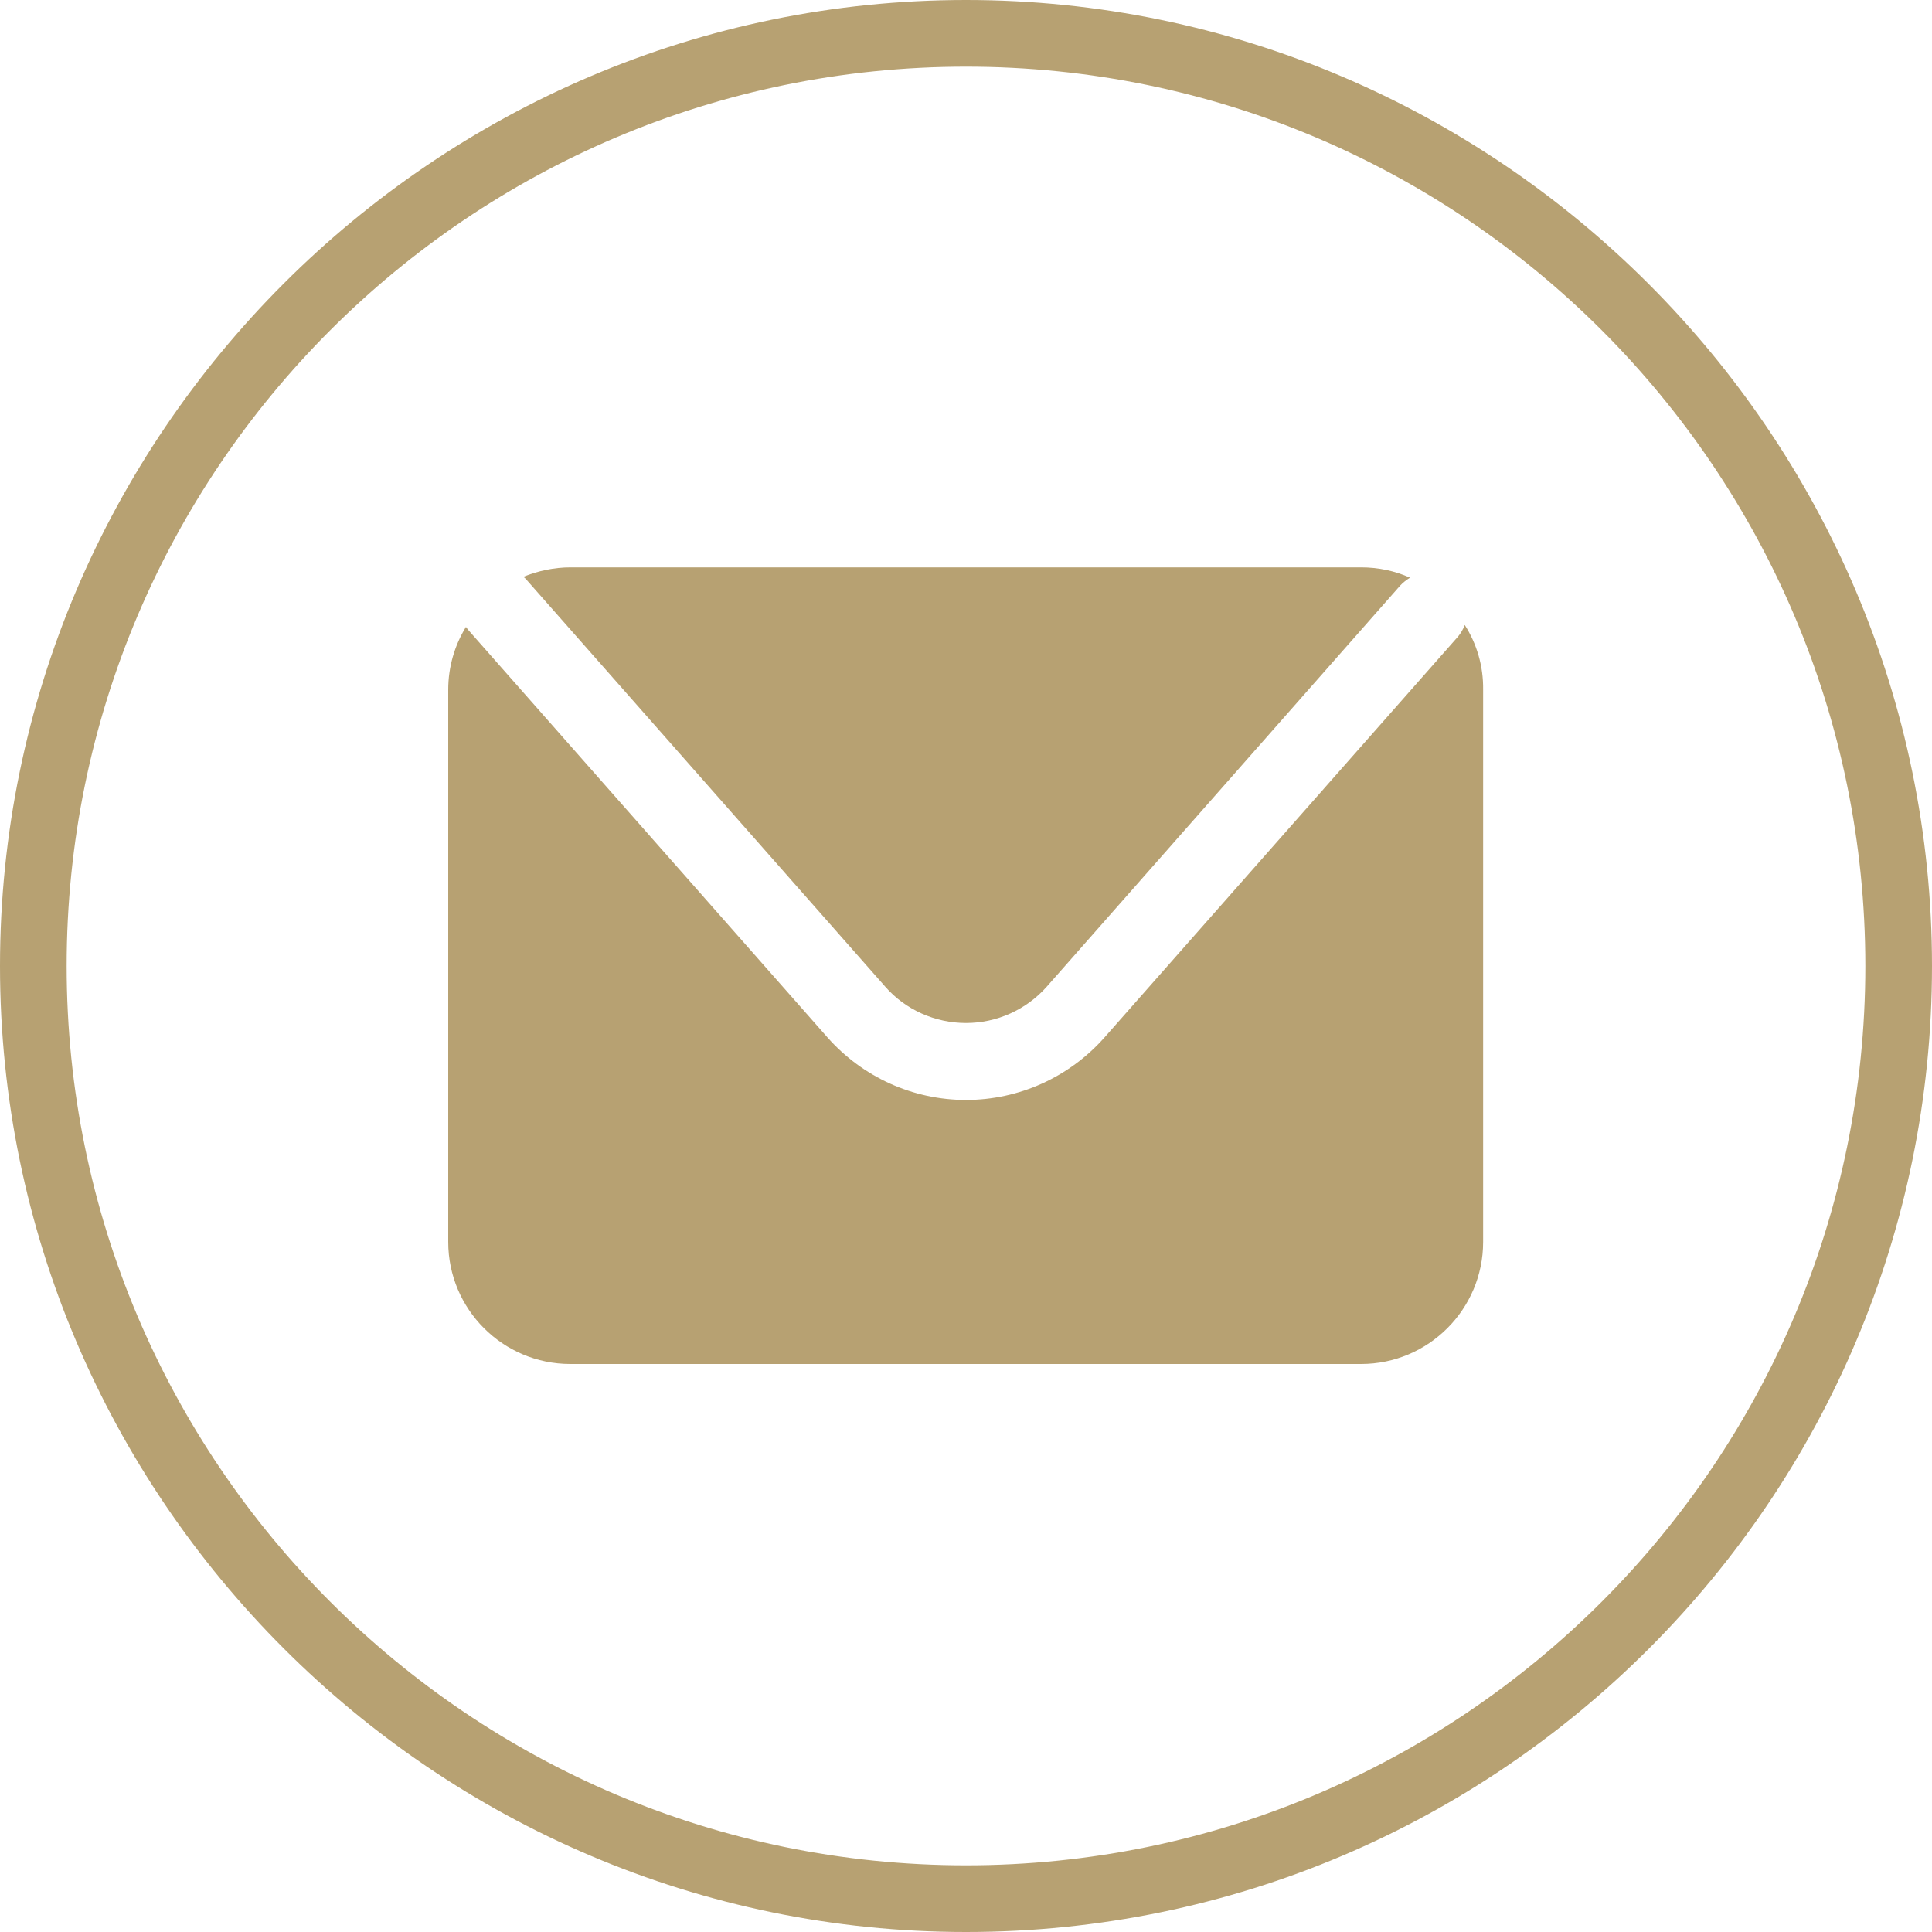 <?xml version="1.0" encoding="UTF-8"?> <!-- Generator: Adobe Illustrator 18.1.1, SVG Export Plug-In . SVG Version: 6.00 Build 0) --> <svg xmlns="http://www.w3.org/2000/svg" xmlns:xlink="http://www.w3.org/1999/xlink" id="Слой_1" x="0px" y="0px" viewBox="690.4 13.6 600 600" xml:space="preserve"> <g> <g> <path fill="#B7A172" d="M990.4,613.6c-165.1,0-300-134.9-300-300s134.9-300,300-300s300,134.9,300,300S1156.2,613.6,990.4,613.6z M990.4,34.3c-154.1,0-279.3,125.2-279.3,279.3s125.2,279.3,279.3,279.3s279.3-125.2,279.3-279.3S1144.5,34.3,990.4,34.3z"></path> </g> <g> <path fill="#B7A172" d="M853.6,193.3l111.7,126.7c6.3,7.2,15.5,11.3,25.1,11.3c9.6,0,18.7-4.1,25.1-11.3l109.7-124.5 c0.9-1,2-1.8,3.1-2.5c-4.7-2.1-9.8-3.2-15.2-3.2H867.6c-5.2,0-10.1,1.1-14.6,2.9C853.2,193,853.4,193.1,853.6,193.3z"></path> <path fill="#B7A172" d="M1145.3,207.7c-0.5,1.3-1.2,2.5-2.1,3.6l-109.8,124.5c-10.9,12.3-26.5,19.4-43,19.4 c-16.5,0-32.1-7.1-43-19.4L835.7,209.1c-0.2-0.3-0.4-0.5-0.6-0.8c-3.5,5.7-5.5,12.4-5.5,19.5v171.5c0,20.9,17,37.9,37.9,37.9 h245.6c20.9,0,37.9-17,37.9-37.9V227.8C1151.1,220.4,1149,213.5,1145.3,207.7z"></path> </g> </g> </svg> 